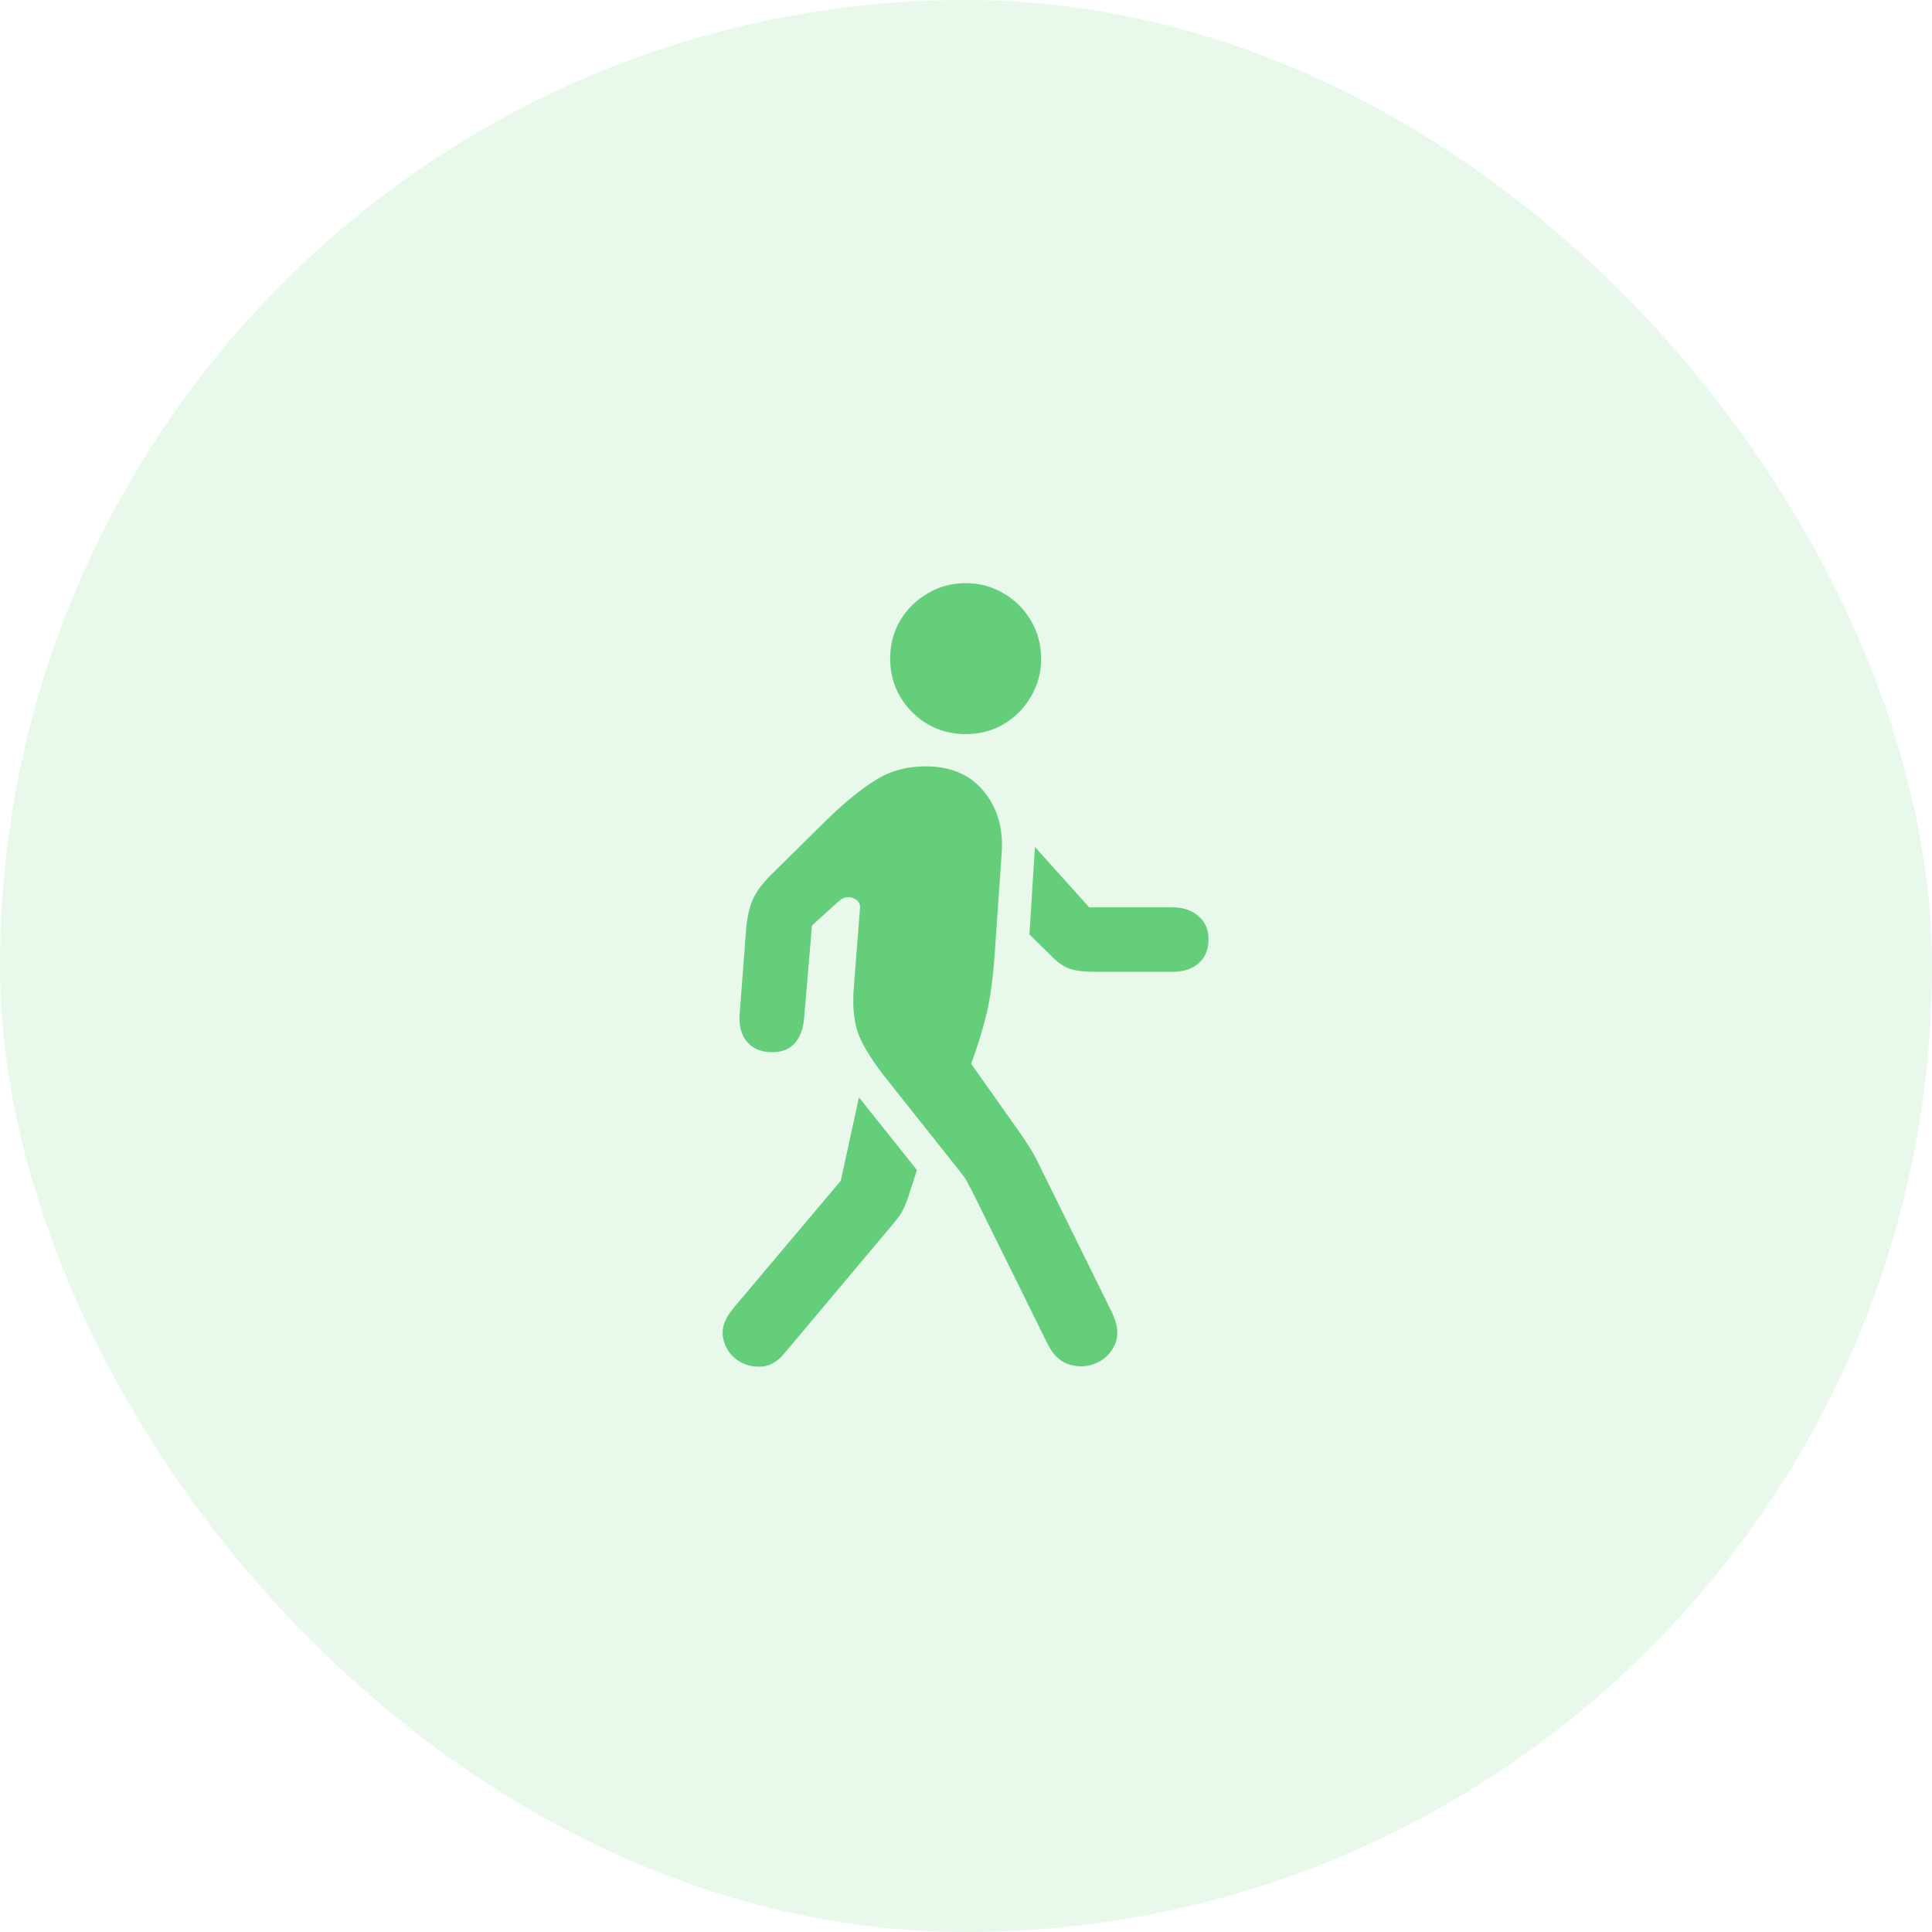 <svg width="44" height="44" viewBox="0 0 44 44" fill="none" xmlns="http://www.w3.org/2000/svg">
<rect width="44" height="44" rx="22" fill="#64CE7B" fill-opacity="0.15"/>
<path d="M17.852 30.836C17.69 31.029 17.505 31.125 17.297 31.125C17.088 31.13 16.904 31.068 16.742 30.938C16.586 30.807 16.492 30.638 16.461 30.43C16.435 30.221 16.521 30.003 16.719 29.773L19.148 26.891L19.562 24.992L20.883 26.648L20.688 27.25C20.635 27.401 20.588 27.513 20.547 27.586C20.51 27.659 20.432 27.766 20.312 27.906L17.852 30.836ZM23.852 30.594L22.133 27.117C22.096 27.055 22.065 26.995 22.039 26.938C22.013 26.88 21.958 26.799 21.875 26.695L20.219 24.609C19.906 24.219 19.69 23.883 19.57 23.602C19.451 23.315 19.409 22.945 19.445 22.492L19.586 20.688C19.596 20.578 19.544 20.5 19.43 20.453C19.315 20.406 19.203 20.432 19.094 20.531L18.492 21.078L18.312 23.203C18.287 23.463 18.206 23.659 18.07 23.789C17.935 23.919 17.755 23.977 17.531 23.961C17.302 23.951 17.125 23.867 17 23.711C16.88 23.555 16.828 23.354 16.844 23.109L16.992 21.172C17.013 20.906 17.062 20.68 17.141 20.492C17.224 20.305 17.37 20.109 17.578 19.906L18.828 18.672C19.229 18.281 19.596 17.982 19.93 17.773C20.263 17.56 20.646 17.453 21.078 17.453C21.656 17.453 22.099 17.643 22.406 18.023C22.719 18.404 22.854 18.875 22.812 19.438L22.648 21.805C22.617 22.227 22.57 22.594 22.508 22.906C22.445 23.219 22.341 23.586 22.195 24.008L22.117 24.227L23.188 25.742C23.266 25.852 23.346 25.971 23.43 26.102C23.513 26.232 23.586 26.362 23.648 26.492L25.32 29.883C25.456 30.159 25.482 30.398 25.398 30.602C25.315 30.805 25.174 30.951 24.977 31.039C24.784 31.128 24.578 31.141 24.359 31.078C24.146 31.016 23.977 30.854 23.852 30.594ZM26.703 20.664C26.948 20.664 27.146 20.732 27.297 20.867C27.448 20.997 27.523 21.172 27.523 21.391C27.523 21.625 27.448 21.807 27.297 21.938C27.151 22.068 26.953 22.133 26.703 22.133H24.938C24.693 22.133 24.5 22.109 24.359 22.062C24.219 22.01 24.083 21.917 23.953 21.781L23.445 21.281L23.57 19.289L24.805 20.664H26.703ZM21.992 16.719C21.674 16.719 21.385 16.643 21.125 16.492C20.865 16.336 20.656 16.128 20.5 15.867C20.349 15.607 20.273 15.318 20.273 15C20.273 14.682 20.349 14.393 20.5 14.133C20.656 13.872 20.865 13.667 21.125 13.516C21.385 13.359 21.674 13.281 21.992 13.281C22.31 13.281 22.599 13.359 22.859 13.516C23.12 13.667 23.326 13.872 23.477 14.133C23.633 14.393 23.711 14.682 23.711 15C23.711 15.318 23.633 15.607 23.477 15.867C23.326 16.128 23.12 16.336 22.859 16.492C22.599 16.643 22.31 16.719 21.992 16.719Z" fill="#64CE7B"/>
</svg>

